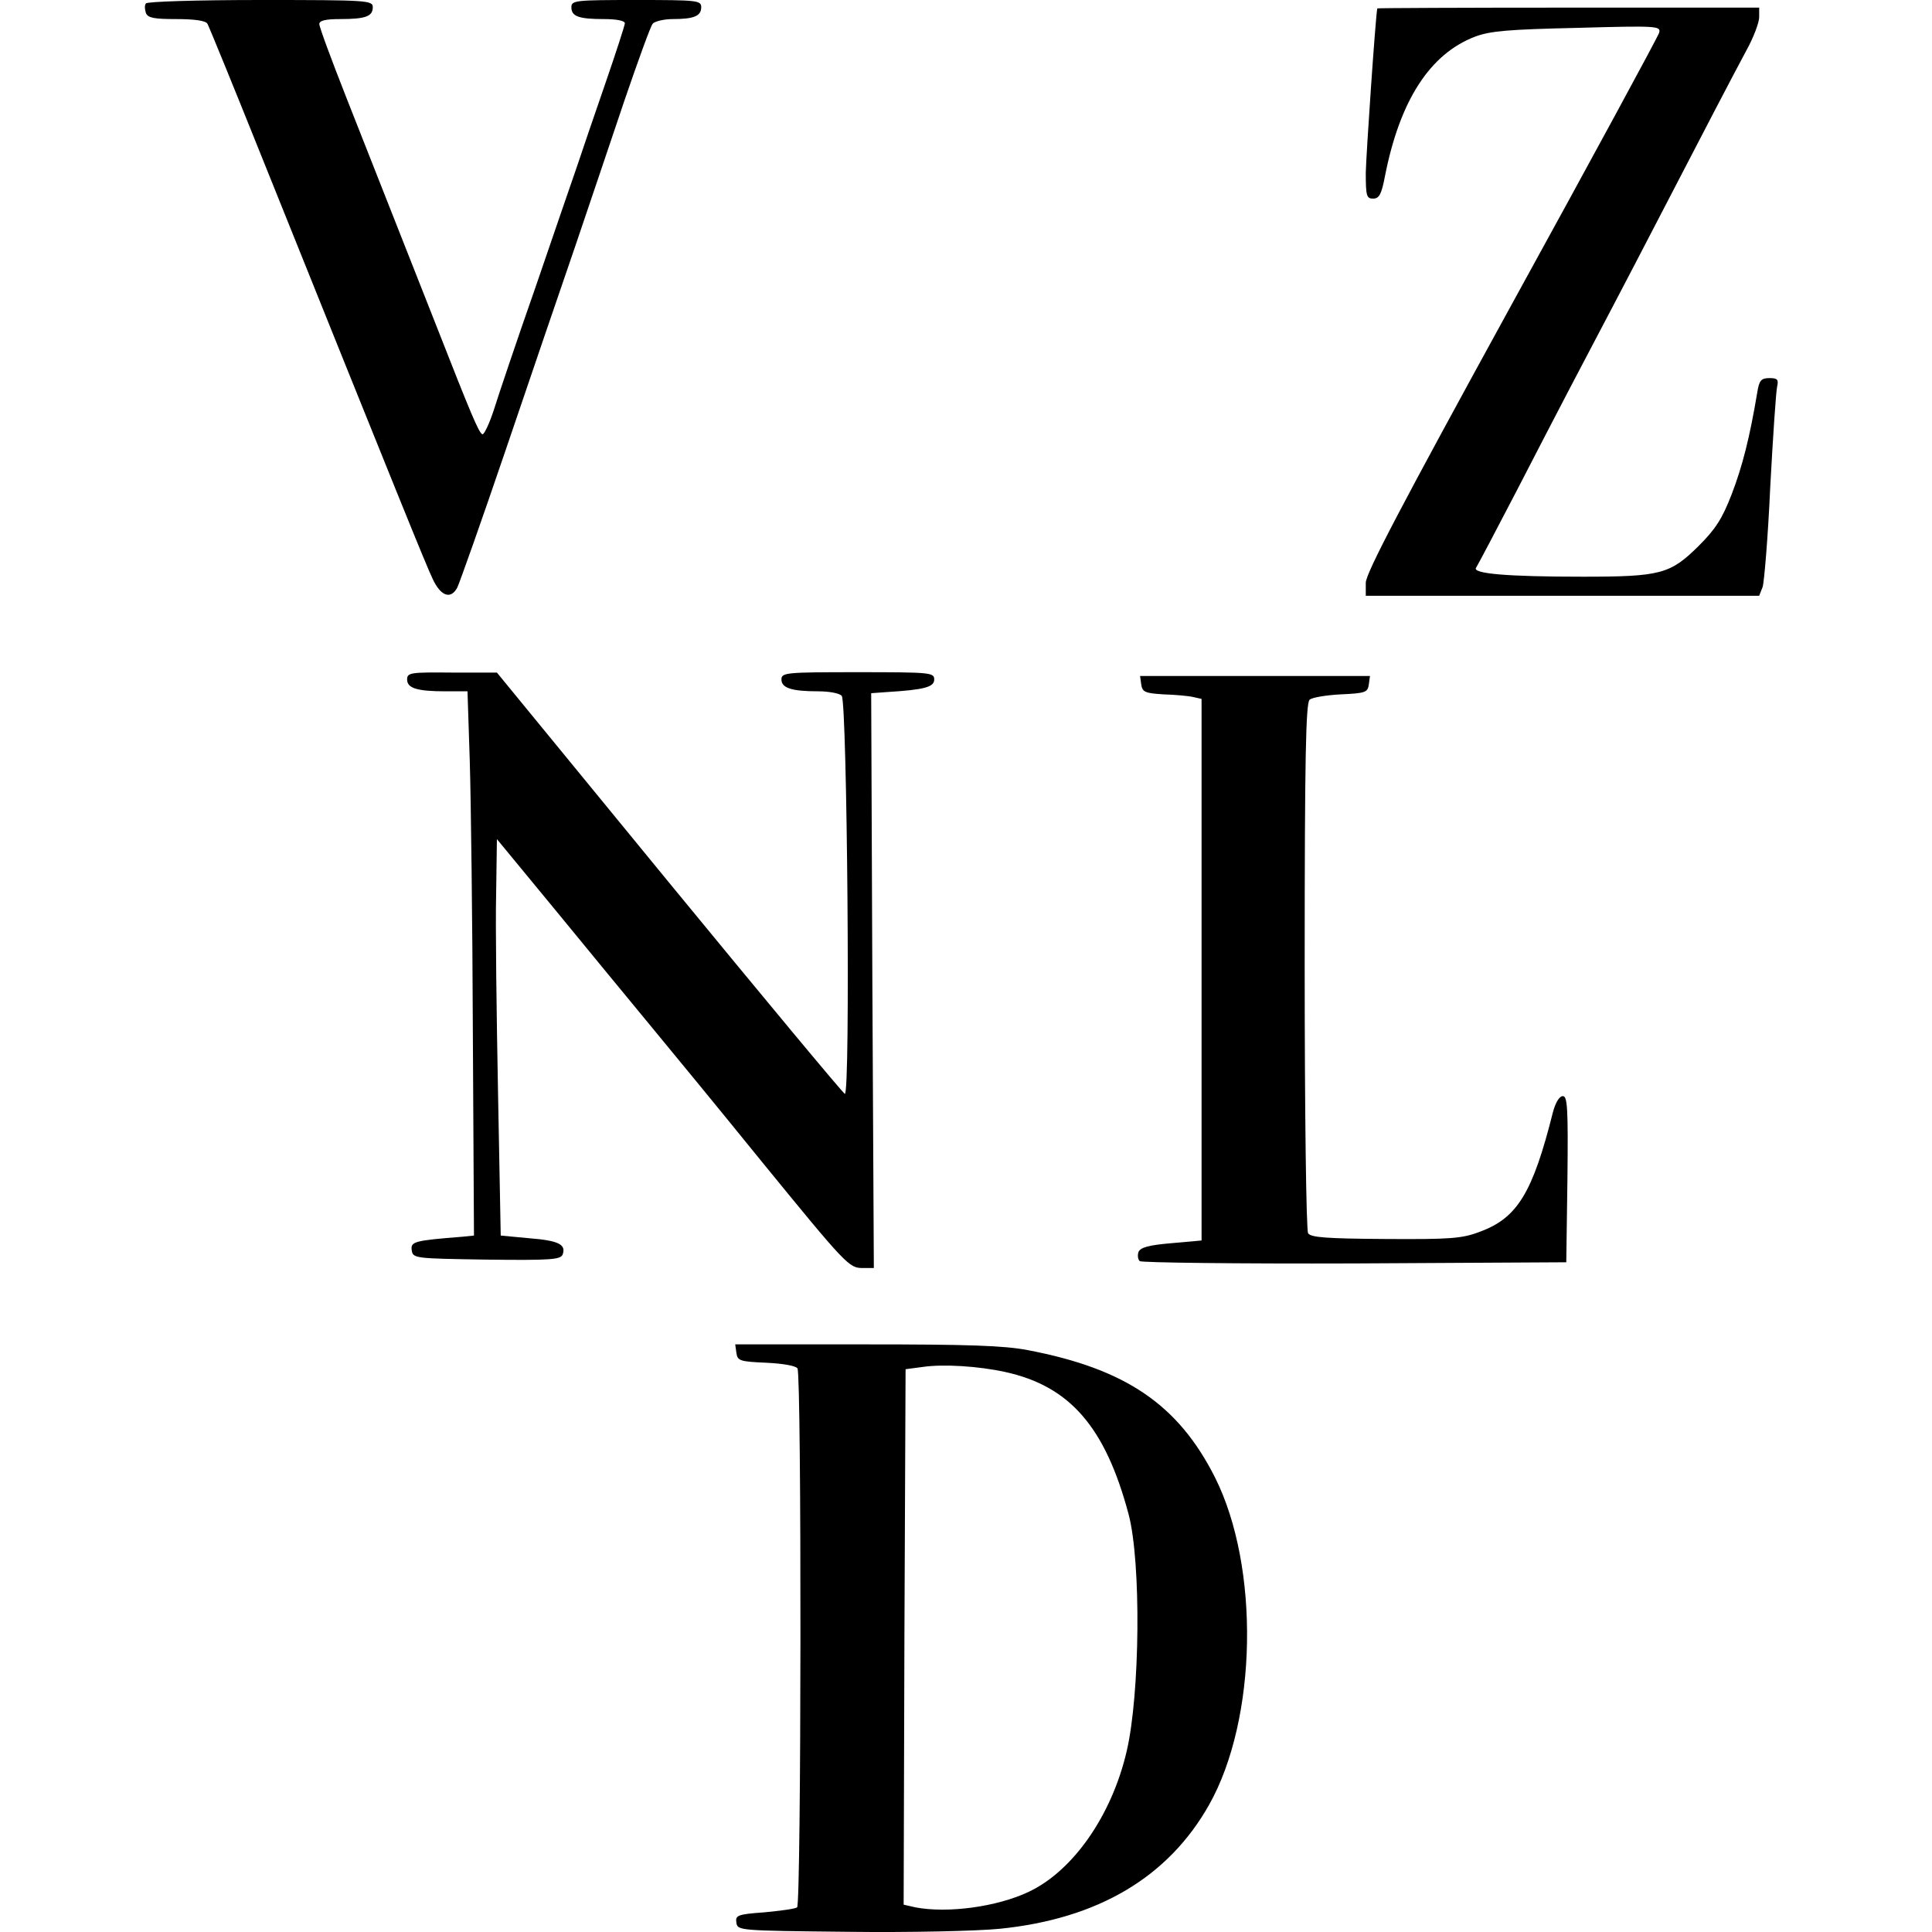 <?xml version="1.0" encoding="UTF-8"?>
<svg xmlns="http://www.w3.org/2000/svg" width="40" height="40" viewBox="0 0 40 40" fill="none">
  <g clip-path="url(#clip0_58_19929)">
    <path d="M3.021 0.071C2.989 0.111 2.997 0.198 3.021 0.269C3.06 0.372 3.195 0.395 3.646 0.395C4.025 0.395 4.254 0.427 4.294 0.49C4.326 0.546 4.84 1.803 5.433 3.282C8.24 10.264 8.825 11.711 8.959 11.988C9.125 12.344 9.331 12.415 9.465 12.17C9.513 12.075 9.964 10.802 10.462 9.339C10.96 7.876 11.608 5.97 11.909 5.1C12.201 4.231 12.668 2.863 12.937 2.056C13.214 1.249 13.467 0.546 13.514 0.49C13.554 0.443 13.743 0.395 13.925 0.395C14.368 0.395 14.518 0.332 14.518 0.15C14.518 0.008 14.439 2.48035e-05 13.174 2.48035e-05C11.909 2.48035e-05 11.83 0.008 11.83 0.15C11.83 0.34 11.98 0.395 12.51 0.395C12.755 0.395 12.937 0.427 12.937 0.482C12.937 0.522 12.755 1.083 12.534 1.724C12.312 2.364 12.051 3.131 11.948 3.44C11.846 3.74 11.45 4.879 11.079 5.97C10.699 7.053 10.319 8.184 10.225 8.485C10.13 8.777 10.019 9.007 9.987 8.991C9.916 8.967 9.75 8.572 9.031 6.737C8.264 4.792 7.75 3.487 7.172 2.024C6.864 1.241 6.611 0.561 6.611 0.498C6.611 0.427 6.737 0.395 7.038 0.395C7.568 0.395 7.718 0.34 7.718 0.15C7.718 0.008 7.623 2.48035e-05 5.393 2.48035e-05C4.08 2.48035e-05 3.045 0.032 3.021 0.071Z" fill="black"></path>
    <path d="M28.515 0.174C28.475 0.395 28.285 3.194 28.277 3.574C28.277 4.056 28.293 4.112 28.428 4.112C28.554 4.112 28.602 4.025 28.673 3.653C28.981 2.079 29.606 1.115 30.539 0.759C30.855 0.64 31.235 0.609 32.658 0.577C34.327 0.53 34.39 0.538 34.35 0.68C34.327 0.759 32.951 3.297 31.29 6.318C29.013 10.469 28.277 11.869 28.277 12.067V12.335H32.35H36.422L36.493 12.154C36.525 12.059 36.604 11.126 36.651 10.082C36.707 9.038 36.77 8.105 36.794 8.002C36.825 7.86 36.802 7.828 36.636 7.828C36.462 7.828 36.422 7.876 36.383 8.121C36.224 9.07 36.074 9.655 35.853 10.232C35.655 10.746 35.513 10.96 35.165 11.307C34.58 11.885 34.382 11.94 32.769 11.94C31.203 11.94 30.46 11.877 30.563 11.75C30.594 11.703 30.974 10.983 31.401 10.161C31.828 9.331 32.326 8.374 32.508 8.026C33.077 6.943 33.694 5.772 34.287 4.626C35.267 2.736 35.876 1.566 36.153 1.052C36.303 0.783 36.422 0.466 36.422 0.356V0.158H32.468C30.294 0.158 28.515 0.166 28.515 0.174Z" fill="black"></path>
    <path d="M8.429 14.068C8.429 14.249 8.635 14.313 9.228 14.313H9.679L9.726 15.752C9.75 16.55 9.782 19.081 9.79 21.39L9.813 25.581L9.576 25.605C8.572 25.684 8.501 25.707 8.524 25.881C8.548 26.055 8.58 26.055 10.074 26.079C11.403 26.095 11.6 26.079 11.648 25.976C11.727 25.763 11.561 25.684 10.952 25.636L10.367 25.581L10.311 22.616C10.28 20.987 10.256 19.136 10.272 18.512L10.288 17.373L11.474 18.812C12.13 19.611 13.032 20.71 13.49 21.263C13.949 21.817 14.961 23.05 15.736 24.007C17.531 26.206 17.578 26.253 17.863 26.253H18.092L18.061 20.299L18.037 14.352L18.353 14.329C19.136 14.281 19.342 14.226 19.342 14.068C19.342 13.925 19.271 13.917 17.76 13.917C16.266 13.917 16.179 13.925 16.179 14.068C16.179 14.242 16.384 14.313 16.938 14.313C17.167 14.313 17.381 14.352 17.428 14.408C17.539 14.558 17.61 22.695 17.491 22.647C17.444 22.623 15.807 20.654 13.846 18.266L10.288 13.925H9.363C8.501 13.917 8.429 13.925 8.429 14.068Z" fill="black"></path>
    <path d="M23.628 14.17C23.651 14.328 23.707 14.352 24.086 14.376C24.323 14.383 24.6 14.407 24.703 14.431L24.877 14.47V20.077V25.683L24.252 25.739C23.786 25.778 23.612 25.826 23.572 25.92C23.549 25.984 23.556 26.071 23.596 26.11C23.628 26.142 25.636 26.166 28.048 26.158L32.428 26.134L32.452 24.41C32.468 22.939 32.452 22.694 32.357 22.694C32.286 22.694 32.207 22.821 32.152 23.026C31.733 24.695 31.416 25.217 30.641 25.501C30.27 25.644 30.033 25.66 28.688 25.652C27.455 25.644 27.138 25.62 27.083 25.533C27.044 25.47 27.012 23.05 27.012 19.998C27.012 15.657 27.036 14.55 27.115 14.486C27.17 14.439 27.463 14.391 27.763 14.376C28.269 14.352 28.317 14.336 28.34 14.17L28.364 13.996H25.984H23.604L23.628 14.17Z" fill="black"></path>
    <path d="M15.246 28.008C15.269 28.174 15.317 28.19 15.862 28.214C16.21 28.23 16.479 28.277 16.511 28.332C16.598 28.467 16.59 39.442 16.503 39.49C16.463 39.521 16.155 39.561 15.823 39.593C15.269 39.632 15.222 39.656 15.246 39.806C15.269 39.972 15.301 39.972 17.562 39.996C18.836 40.012 20.235 39.98 20.702 39.933C22.734 39.727 24.189 38.865 25.035 37.363C26.031 35.591 26.087 32.444 25.154 30.586C24.395 29.084 23.311 28.34 21.279 27.953C20.789 27.858 20.038 27.834 17.934 27.834H15.222L15.246 28.008ZM20.805 28.404C22.149 28.696 22.884 29.542 23.367 31.353C23.628 32.342 23.604 35.069 23.327 36.256C23.019 37.584 22.22 38.731 21.303 39.166C20.639 39.482 19.619 39.616 18.954 39.49L18.709 39.434L18.725 33.891L18.749 28.348L19.105 28.301C19.532 28.238 20.259 28.285 20.805 28.404Z" fill="black"></path>
  </g>
  <defs>
    <clipPath id="clip0_58_19929">
      <rect width="40" height="40" fill="white"></rect>
    </clipPath>
  </defs>
</svg>
